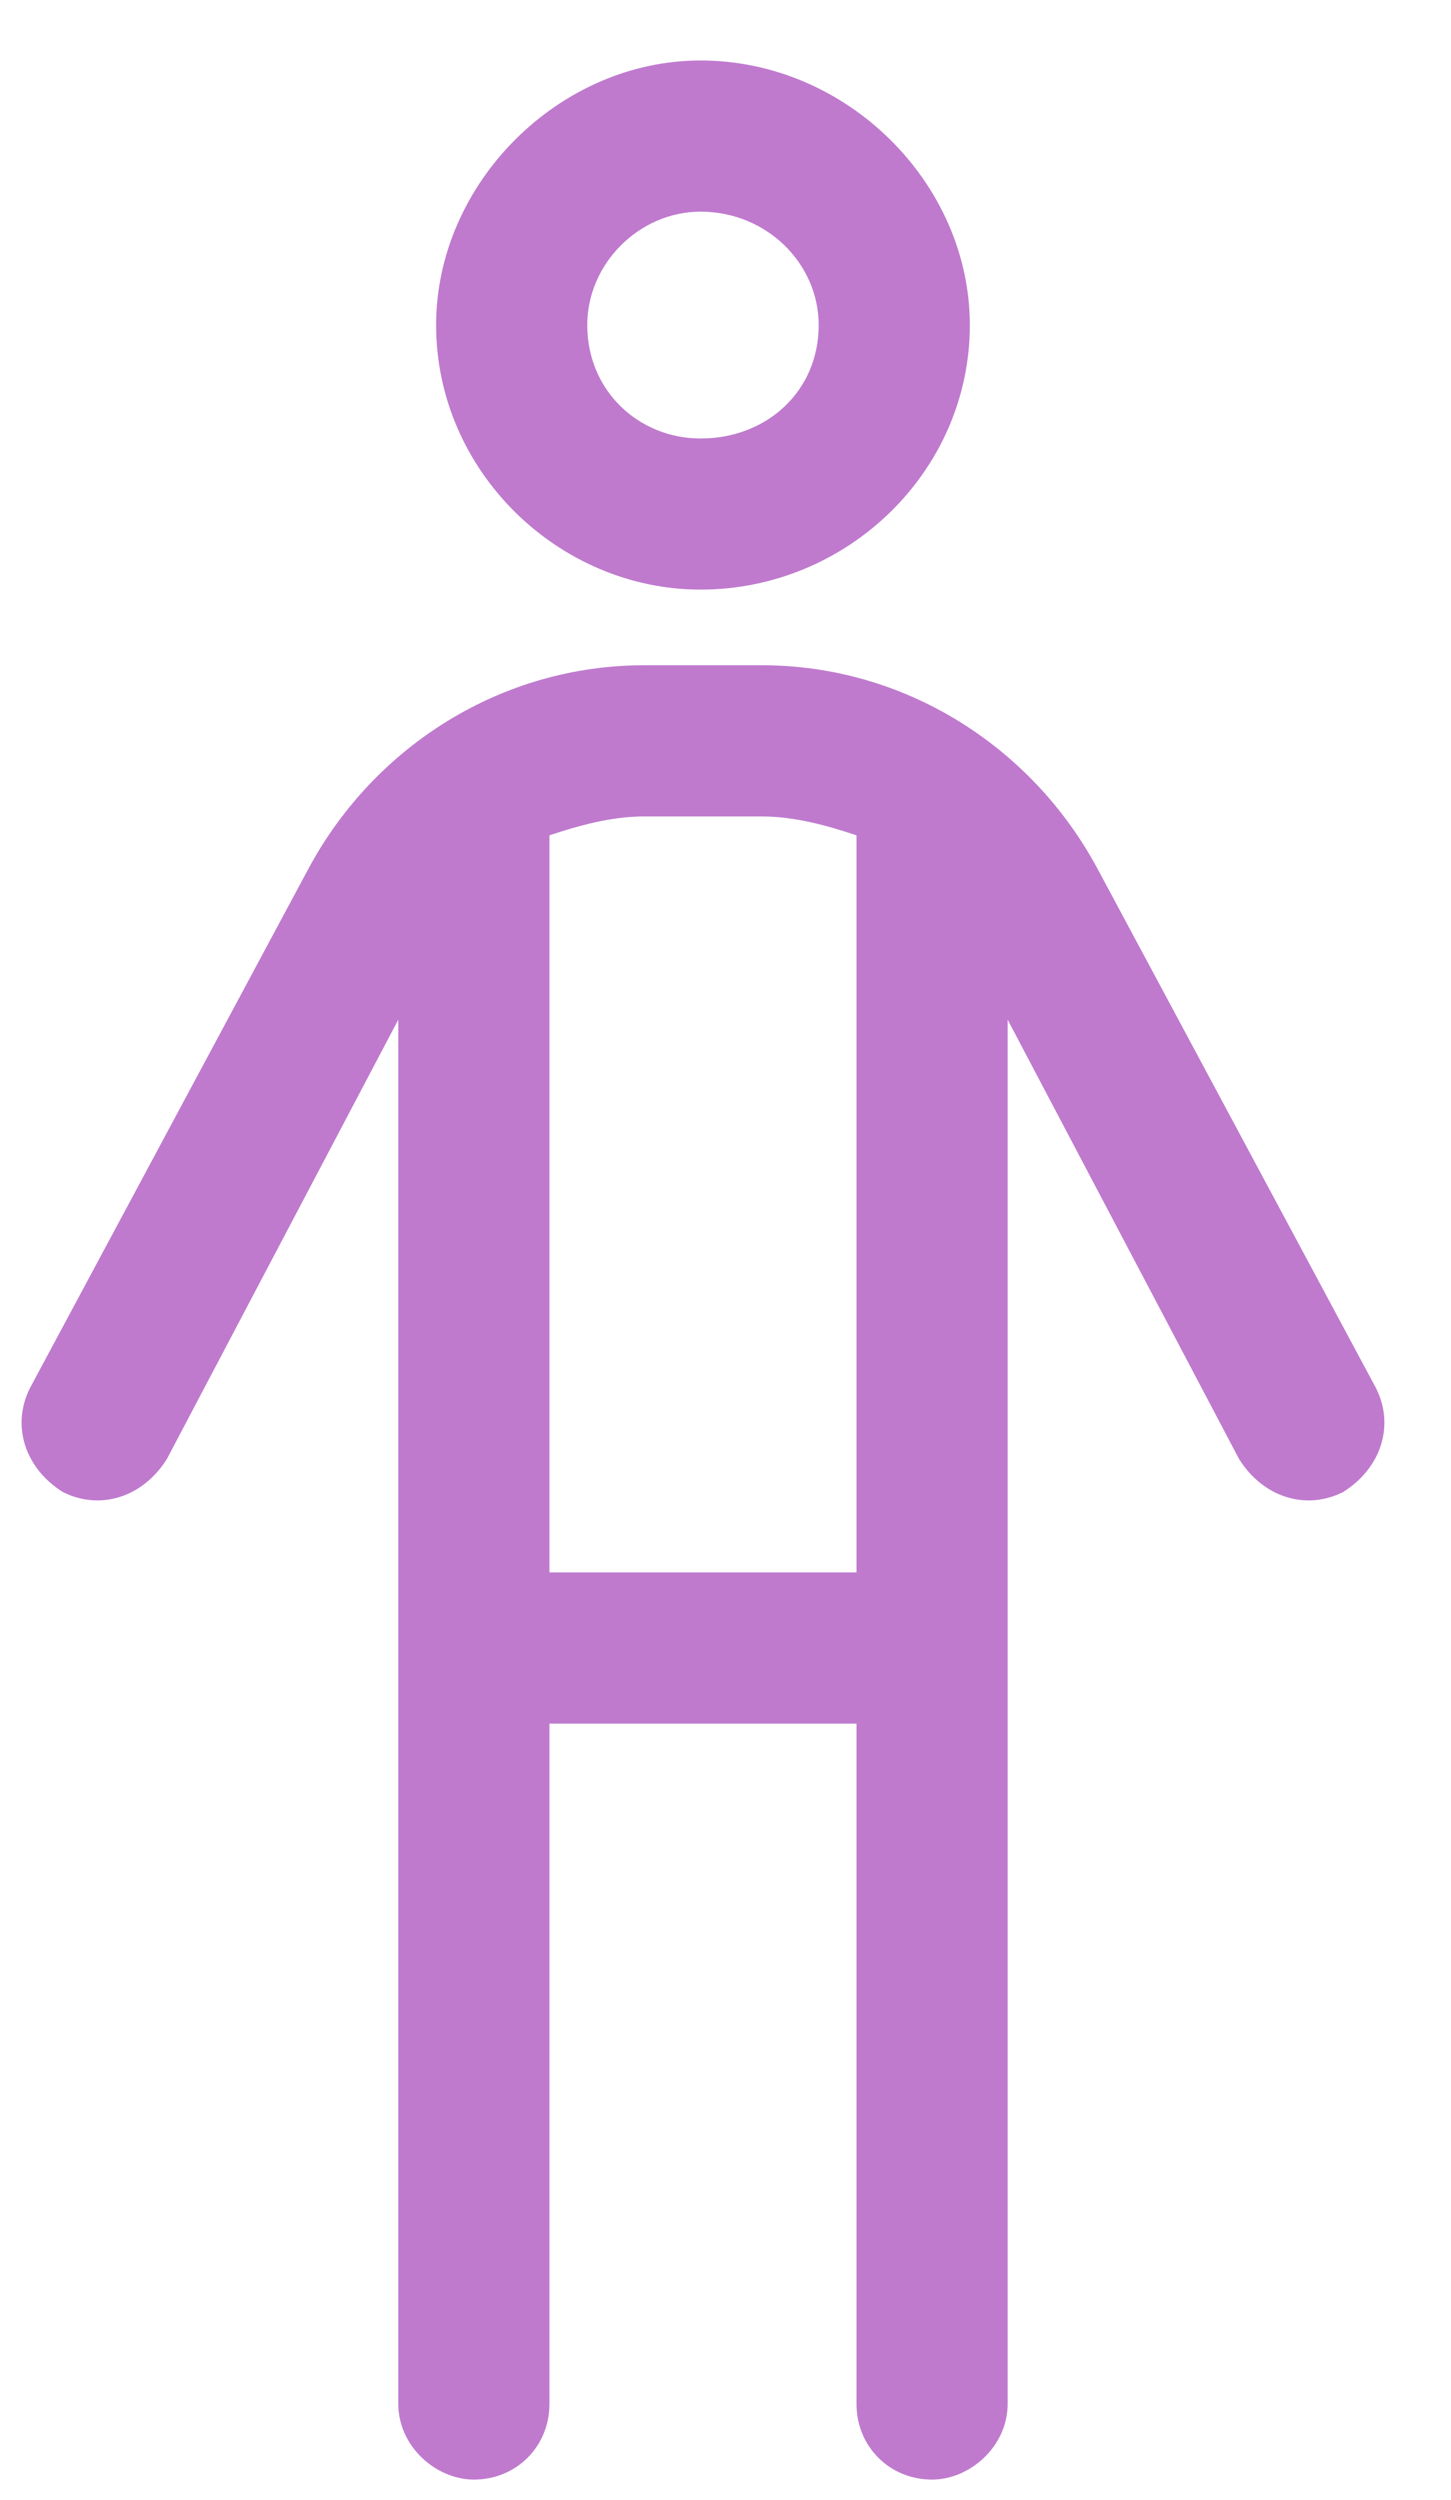 <svg width="18" height="31" viewBox="0 0 18 31" fill="none" xmlns="http://www.w3.org/2000/svg">
<path d="M5.41 4.031C5.41 2.273 6.934 0.75 8.691 0.75C10.508 0.75 12.031 2.273 12.031 4.031C12.031 5.848 10.508 7.312 8.691 7.312C6.934 7.312 5.41 5.848 5.41 4.031ZM8.691 5.438C9.512 5.438 10.156 4.852 10.156 4.031C10.156 3.27 9.512 2.625 8.691 2.625C7.93 2.625 7.285 3.27 7.285 4.031C7.285 4.852 7.93 5.438 8.691 5.438ZM6.816 21.375V29.812C6.816 30.34 6.406 30.75 5.879 30.75C5.41 30.75 4.941 30.34 4.941 29.812V12.645L2.07 18.094C1.777 18.562 1.25 18.738 0.781 18.504C0.312 18.211 0.137 17.684 0.371 17.215L3.828 10.77C4.648 9.246 6.23 8.25 7.988 8.25H9.453C11.211 8.25 12.793 9.246 13.613 10.77L17.07 17.215C17.305 17.684 17.129 18.211 16.66 18.504C16.191 18.738 15.664 18.562 15.371 18.094L12.5 12.645V29.812C12.5 30.34 12.031 30.75 11.562 30.75C11.035 30.75 10.625 30.34 10.625 29.812V21.375H6.816ZM6.816 19.5H10.625V10.359C10.273 10.242 9.863 10.125 9.453 10.125H7.988C7.578 10.125 7.168 10.242 6.816 10.359V19.5Z" fill="#BF7ACE"/>
</svg>
